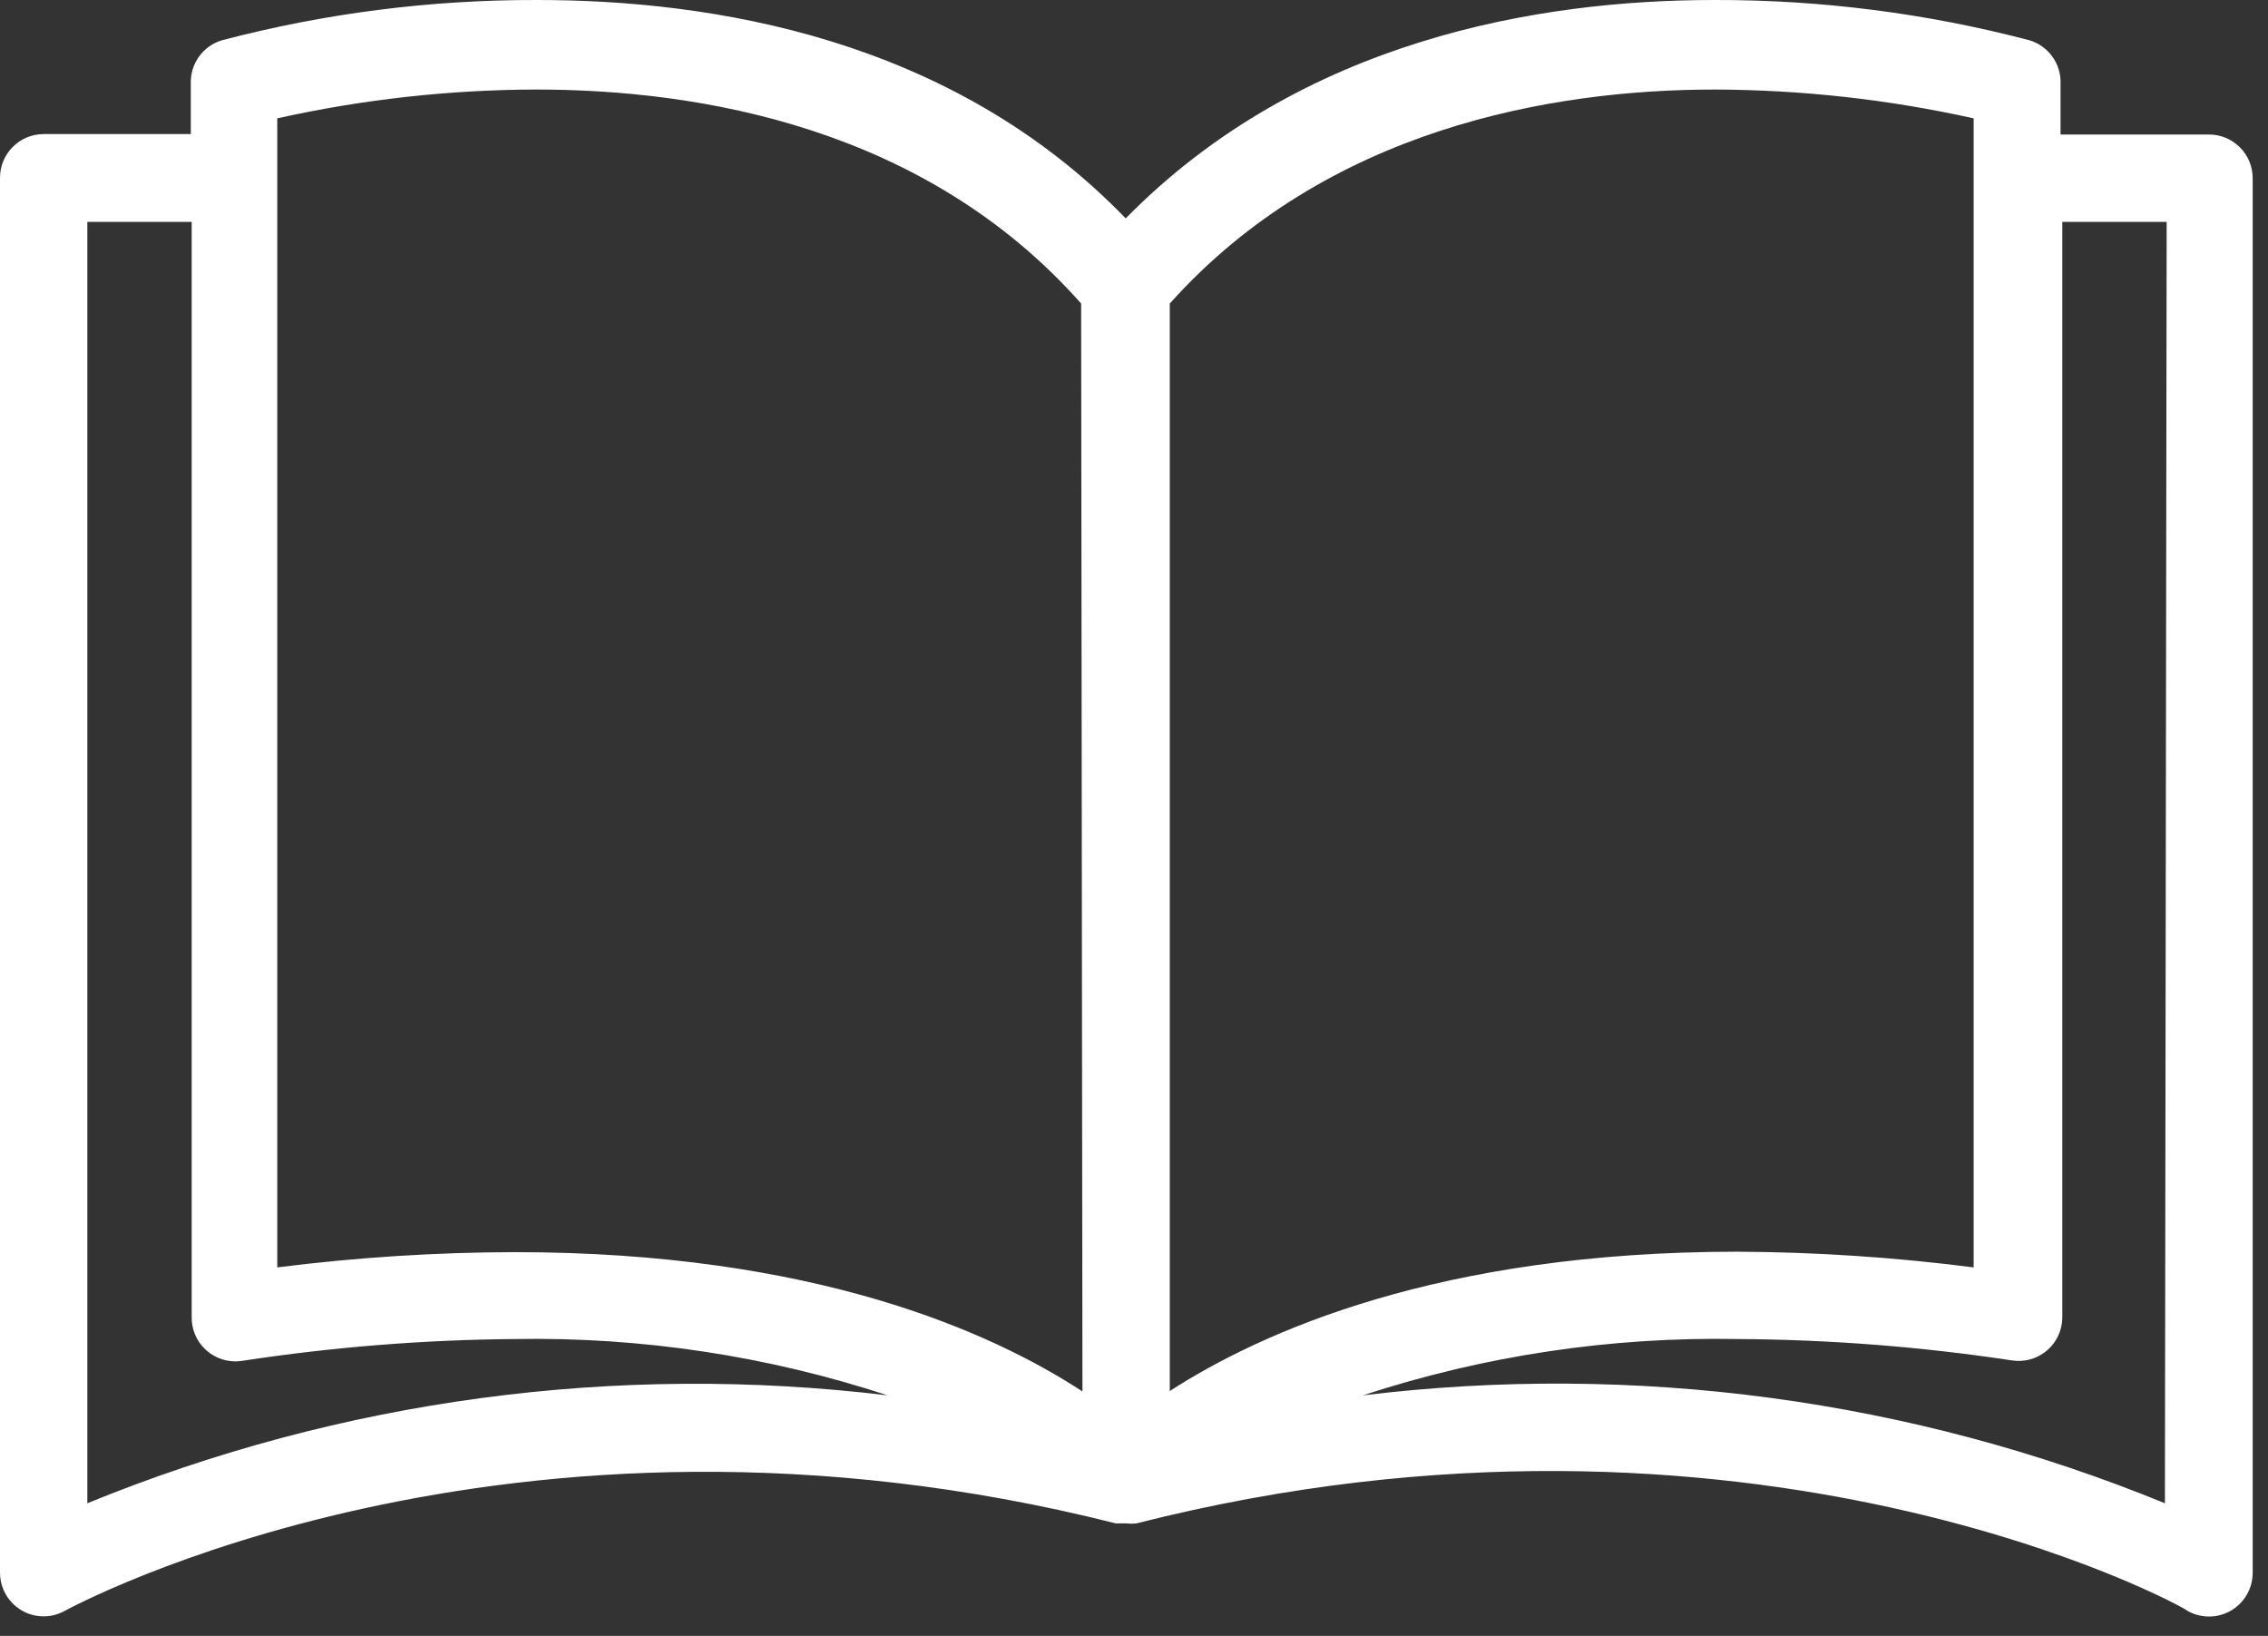 <svg width="104" height="75" viewBox="0 0 104 75" fill="none" xmlns="http://www.w3.org/2000/svg">
<rect x="0" y="0" width="104" height="75" fill="#333333" stroke="none"/>
<path d="M101.295 6.167C101.288 6.167 101.282 6.167 101.275 6.167H94.487V3.845C94.524 2.925 93.929 2.099 93.046 1.842C88.334 0.607 83.481 -0.012 78.609 0C70.6 0 59.688 1.802 51.619 10.012C43.61 1.722 32.617 0 24.628 0C19.756 -0.012 14.904 0.607 10.192 1.842C9.308 2.099 8.713 2.925 8.75 3.845V6.147H2.002C0.897 6.147 0 7.044 0 8.149V72.102C0 73.208 0.897 74.105 2.002 74.105C2.346 74.103 2.684 74.014 2.983 73.844C3.184 73.744 23.206 62.792 51.158 69.84H51.459H51.639C51.798 69.859 51.96 69.859 52.119 69.84C80.151 62.731 100.174 73.664 100.294 73.844C100.914 74.202 101.677 74.202 102.296 73.844C102.912 73.489 103.293 72.833 103.298 72.122V8.169C103.298 7.064 102.401 6.167 101.295 6.167ZM4.005 68.919V10.172H8.79V60.389C8.777 61.495 9.664 62.401 10.77 62.414C10.878 62.415 10.986 62.407 11.093 62.391C15.235 61.759 19.417 61.424 23.607 61.39C29.411 61.289 35.191 62.162 40.706 63.973C28.251 62.467 15.617 64.169 4.005 68.919ZM23.607 57.406C19.965 57.414 16.327 57.648 12.714 58.106V5.426C16.613 4.558 20.594 4.115 24.588 4.105C32.077 4.105 42.408 5.827 49.576 13.916L49.636 63.793C45.472 61.07 37.343 57.406 23.607 57.406ZM53.641 13.916C60.809 5.907 71.141 4.105 78.629 4.105C82.623 4.117 86.604 4.56 90.503 5.426V58.106C86.91 57.644 83.293 57.403 79.671 57.386C66.015 57.386 57.866 61.05 53.641 63.773V13.916ZM99.273 68.919C87.636 64.156 74.973 62.453 62.491 63.973C68.033 62.156 73.84 61.283 79.671 61.39C83.887 61.413 88.096 61.741 92.265 62.371C93.358 62.537 94.379 61.785 94.545 60.692C94.561 60.585 94.569 60.477 94.568 60.369V10.172H99.353L99.273 68.919Z" fill="white"/>
</svg>
